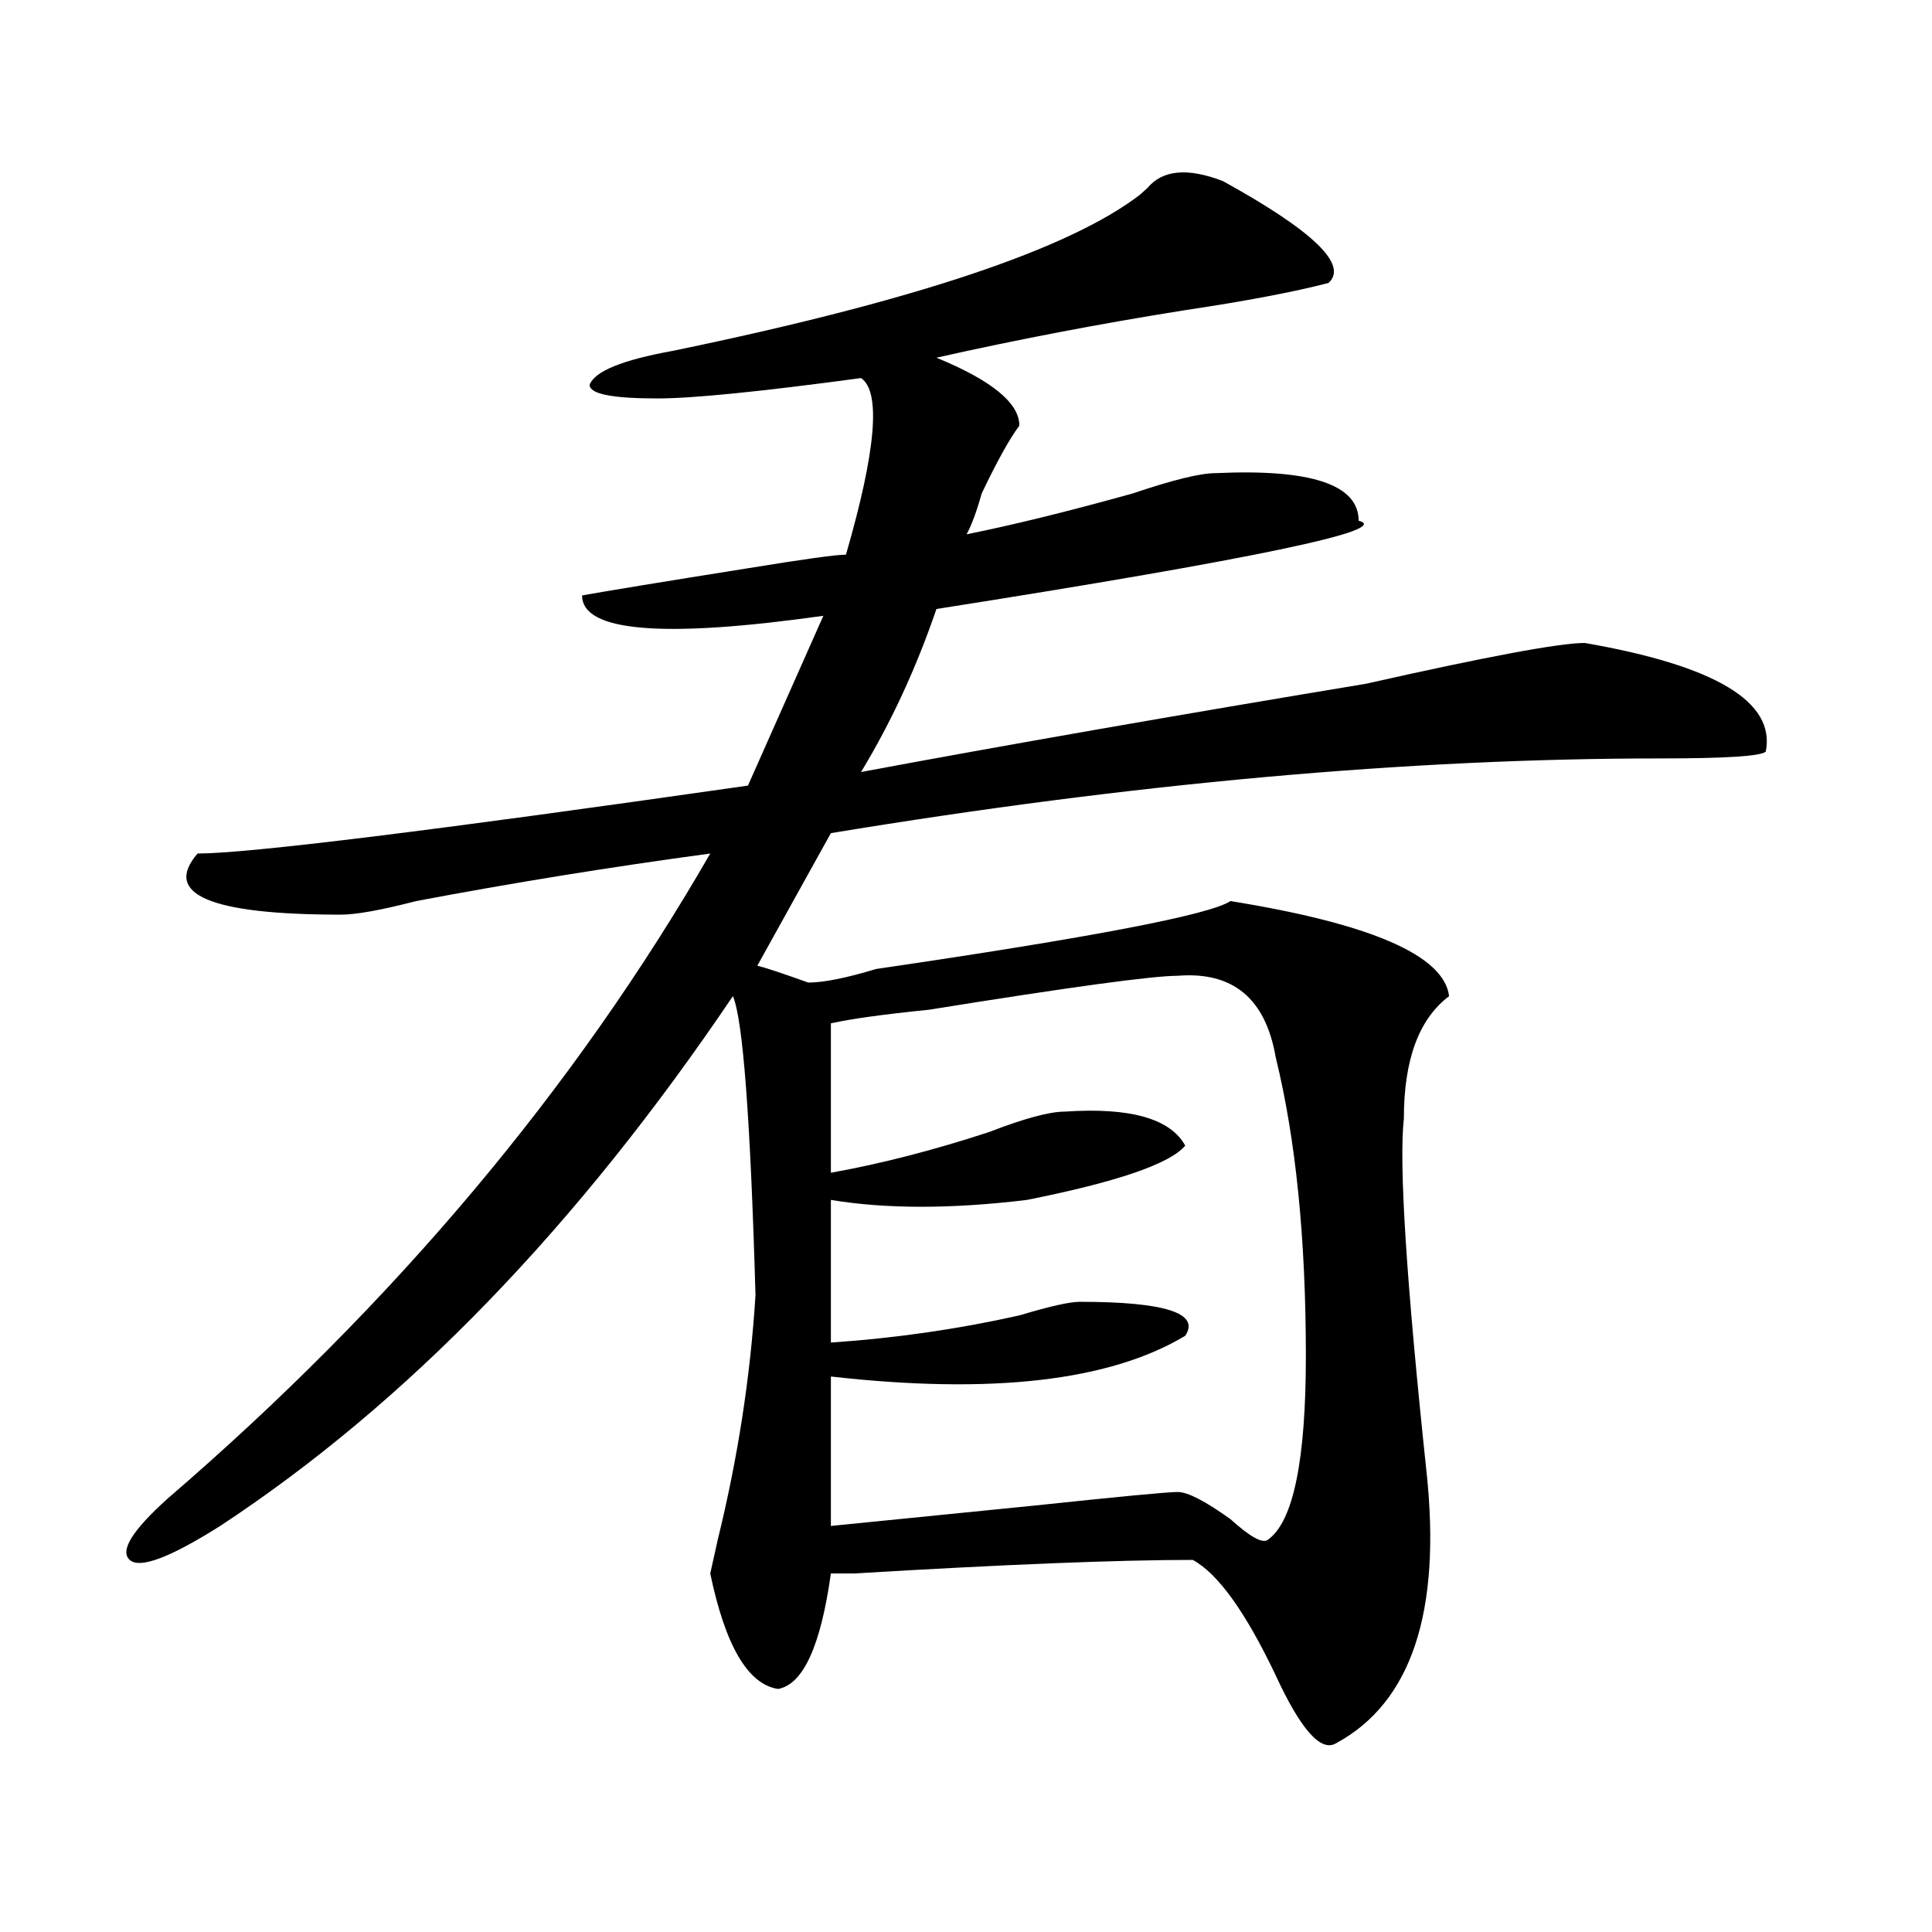 <?xml version="1.0" encoding="utf-8"?>
<!-- Generator: Adobe Illustrator 16.0.0, SVG Export Plug-In . SVG Version: 6.00 Build 0)  -->
<!DOCTYPE svg PUBLIC "-//W3C//DTD SVG 1.1//EN" "http://www.w3.org/Graphics/SVG/1.1/DTD/svg11.dtd">
<svg version="1.1" id="图层_1" xmlns="http://www.w3.org/2000/svg" xmlns:xlink="http://www.w3.org/1999/xlink" x="0px" y="0px"
	 width="1000px" height="1000px" viewBox="0 0 1000 1000" enable-background="new 0 0 1000 1000" xml:space="preserve">
<path d="M632.984,93.734c46.828,25.818,64.998,43.396,54.633,52.734c-18.231,4.724-42.926,9.393-74.145,14.063
	c-44.268,7.031-87.193,15.271-128.777,24.609c28.597,11.755,42.926,23.456,42.926,35.156c-5.244,7.031-11.707,18.787-19.512,35.156
	c-2.622,9.393-5.244,16.425-7.805,21.094c23.414-4.669,52.011-11.7,85.852-21.094c20.792-7.031,35.121-10.547,42.926-10.547
	c49.389-2.307,74.145,5.878,74.145,24.609c18.17,4.724-54.633,19.94-218.531,45.703c-10.427,30.487-23.414,58.612-39.023,84.375
	c75.425-14.063,162.557-29.279,261.457-45.703c62.438-14.063,100.119-21.094,113.168-21.094
	c67.62,11.755,98.839,30.487,93.656,56.25c-2.622,2.362-20.854,3.516-54.633,3.516c-130.119,0-273.164,12.909-429.258,38.672
	l-39.023,70.313c-7.805-4.669,1.28-2.307,27.316,7.031c7.805,0,19.512-2.307,35.121-7.031
	c111.826-16.37,172.983-28.125,183.41-35.156c72.803,11.755,110.546,28.125,113.168,49.219
	c-15.609,11.755-23.414,32.849-23.414,63.281c-2.622,23.456,1.28,84.375,11.707,182.813c7.805,72.62-7.805,119.531-46.828,140.625
	c-7.805,4.669-18.231-7.031-31.219-35.156c-15.609-32.849-29.938-52.734-42.926-59.766c-39.023,0-97.559,2.362-175.605,7.031
	h-11.707c-5.244,37.463-14.329,57.404-27.316,59.766c-15.609-2.362-27.316-22.302-35.121-59.766l3.902-17.578
	c10.365-42.188,16.89-84.375,19.512-126.563c-2.622-91.406-6.524-142.932-11.707-154.688
	C298.663,635.14,210.189,726.547,113.973,789.828c-26.036,16.425-41.646,22.302-46.828,17.578
	c-5.244-4.669,1.28-15.216,19.512-31.641c117.07-100.745,210.727-212.091,280.969-333.984
	c-52.072,7.031-102.803,15.271-152.191,24.609c-18.231,4.724-31.219,7.031-39.023,7.031c-67.682,0-92.376-10.547-74.145-31.641
	c25.975,0,120.973-11.7,284.871-35.156l39.023-87.891c-83.291,11.755-124.875,8.24-124.875-10.547
	c12.987-2.307,41.584-7.031,85.852-14.063c28.597-4.669,45.486-7.031,50.73-7.031c15.609-53.888,18.17-84.375,7.805-91.406
	c-52.072,7.031-87.193,10.547-105.363,10.547c-23.414,0-35.121-2.307-35.121-7.031c2.561-7.031,16.89-12.854,42.926-17.578
	c124.875-25.763,205.482-52.734,241.945-80.859l3.902-3.516C601.766,87.911,614.753,86.703,632.984,93.734z M609.57,505.062
	c-13.049,0-55.975,5.878-128.777,17.578c-23.414,2.362-40.365,4.724-50.73,7.031v77.344c25.975-4.669,53.291-11.7,81.949-21.094
	c18.17-7.031,31.219-10.547,39.023-10.547c33.779-2.307,54.633,3.516,62.438,17.578c-7.805,9.393-35.121,18.787-81.949,28.125
	c-39.023,4.724-72.864,4.724-101.461,0v73.828c33.779-2.307,66.34-7.031,97.559-14.063c15.609-4.669,25.975-7.031,31.219-7.031
	c44.206,0,62.438,5.878,54.633,17.578c-39.023,23.456-100.181,30.487-183.41,21.094v77.344
	c23.414-2.307,58.535-5.823,105.363-10.547c44.206-4.669,68.9-7.031,74.145-7.031c5.183,0,14.268,4.724,27.316,14.063
	c10.365,9.393,16.89,12.909,19.512,10.547c12.987-9.338,19.512-40.979,19.512-94.922c0-60.919-5.244-112.5-15.609-154.688
	C655.057,516.818,638.167,502.755,609.57,505.062z"/>
</svg>
